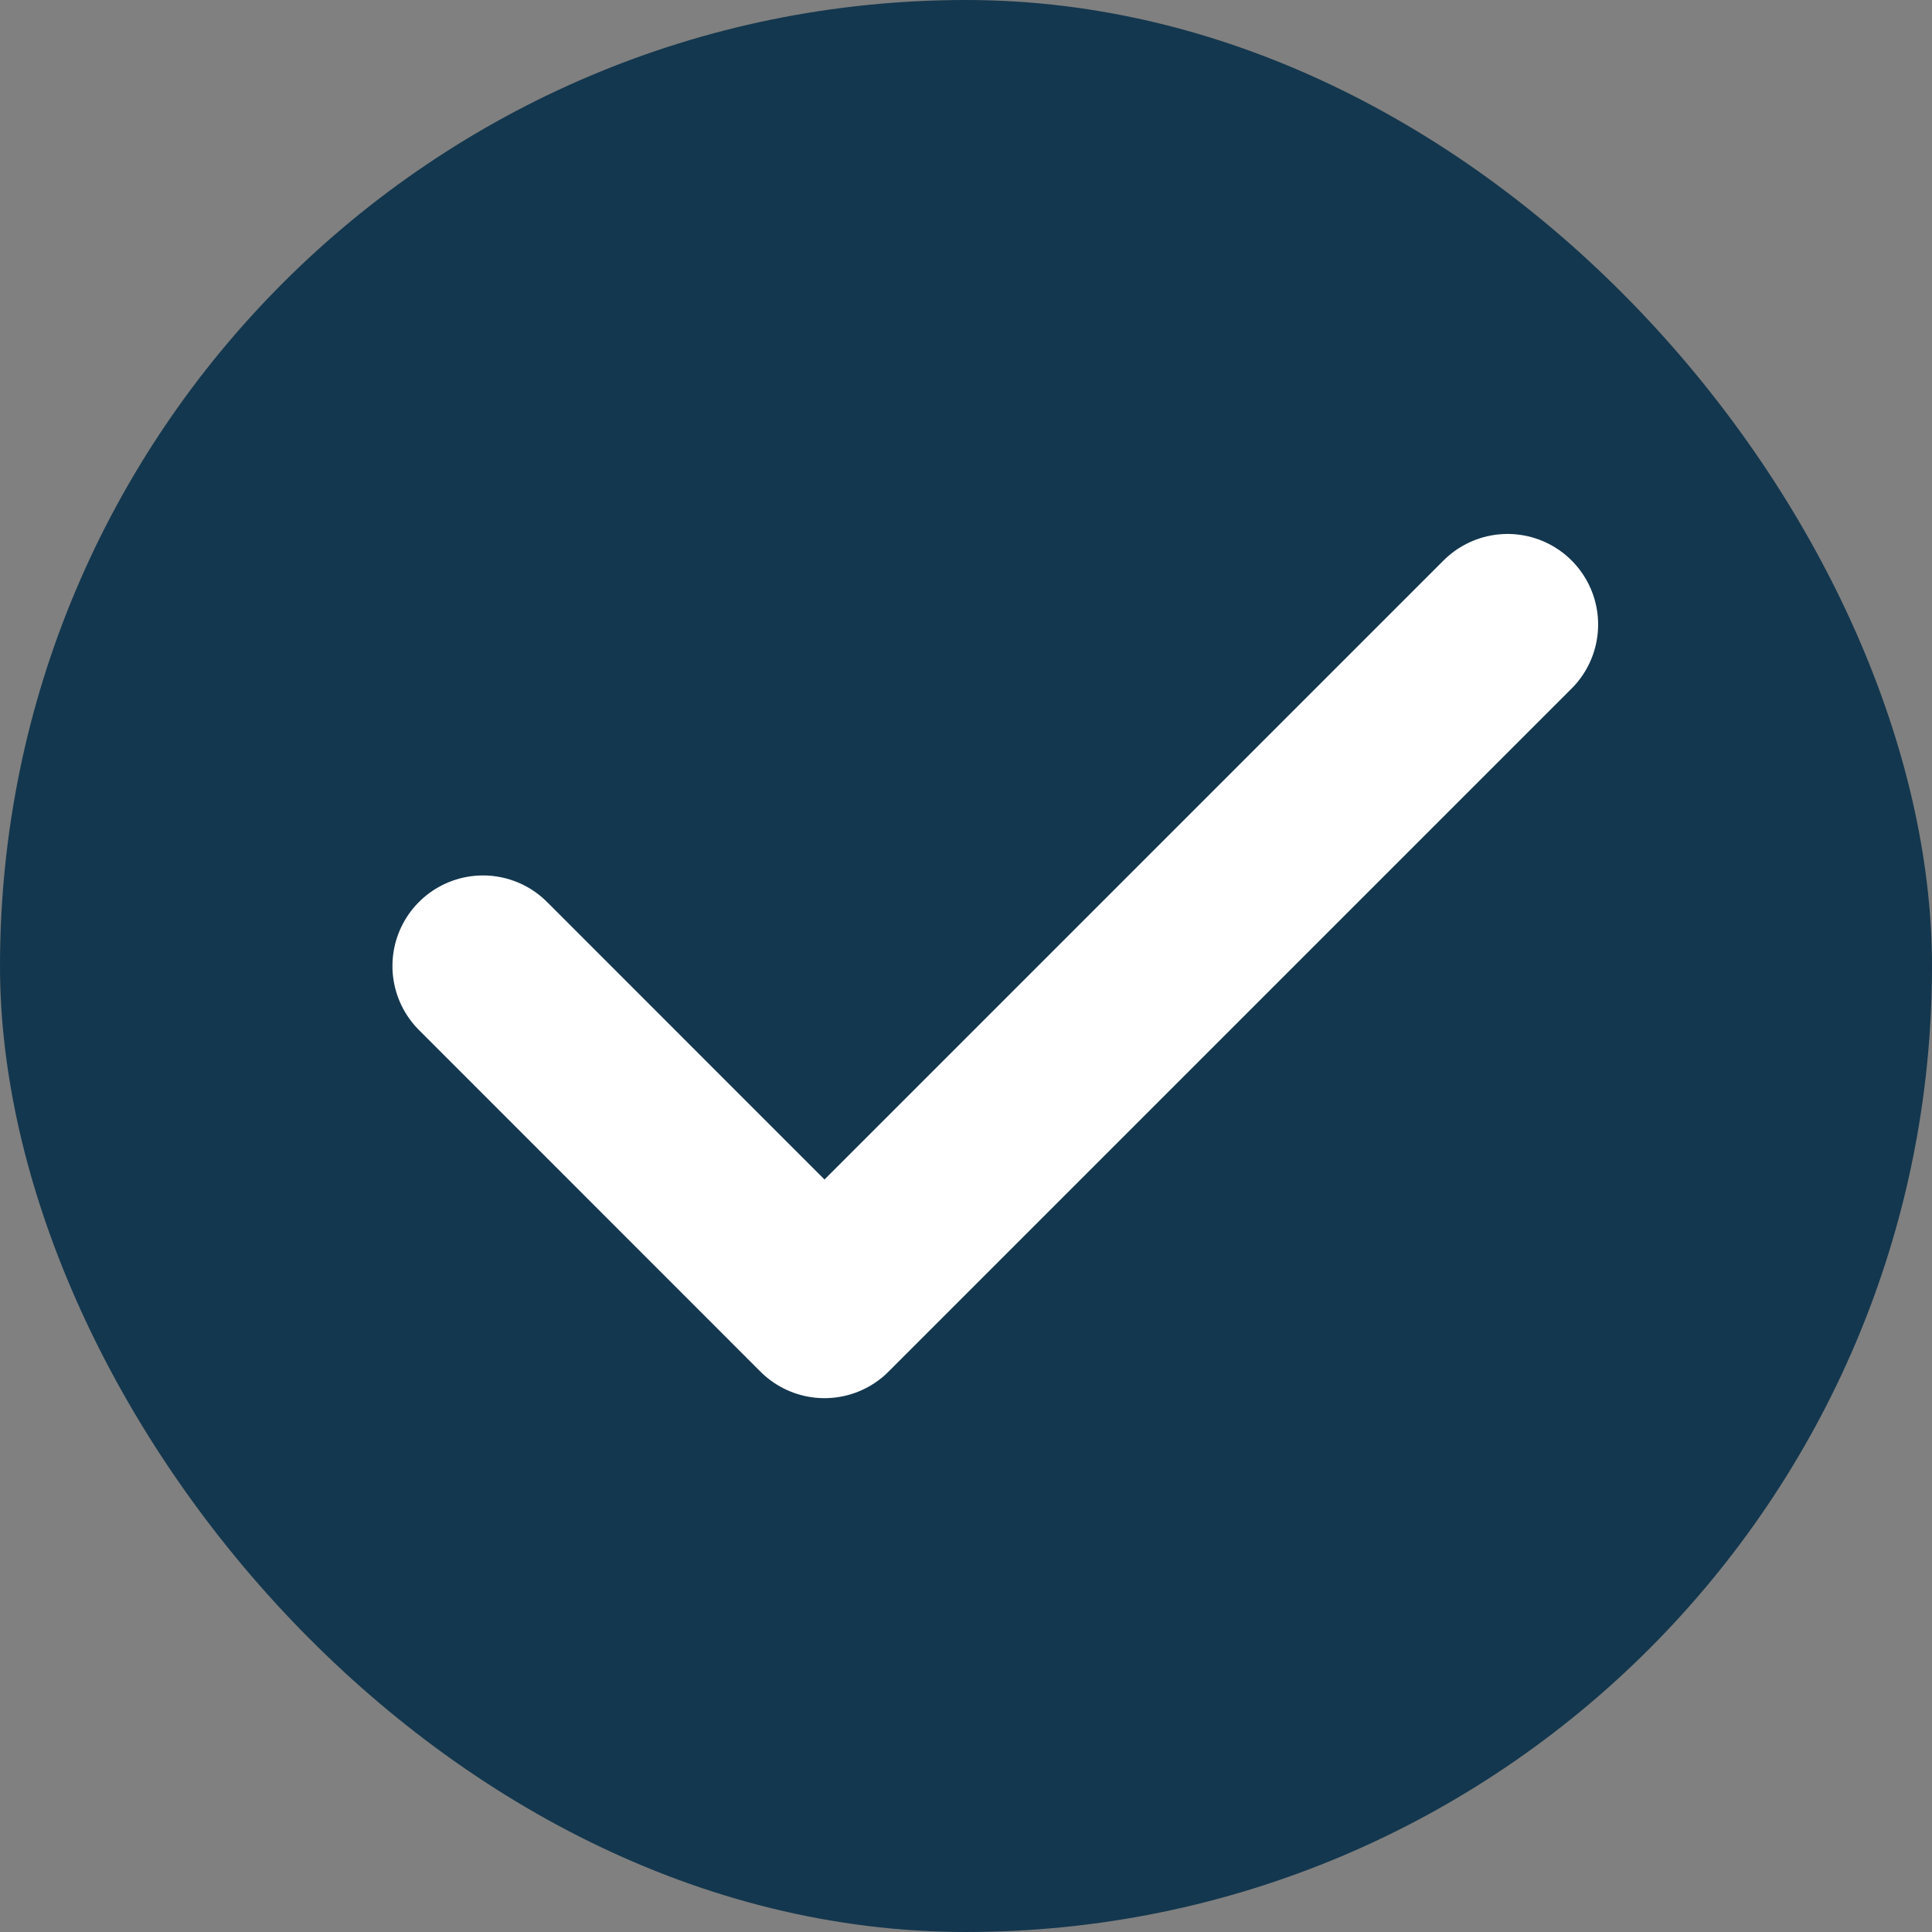 <svg width="16" height="16" viewBox="0 0 16 16" fill="none" xmlns="http://www.w3.org/2000/svg">
<rect x="0" y="0" width="16" height="16" fill="#808080" stroke="none"/>
<rect width="16" height="16" rx="8" fill="#13374E"/>
<path d="M4 8L6.828 10.829L12.485 5.172" stroke="white" stroke-width="1.5" stroke-linecap="round" stroke-linejoin="round"/>
</svg>
